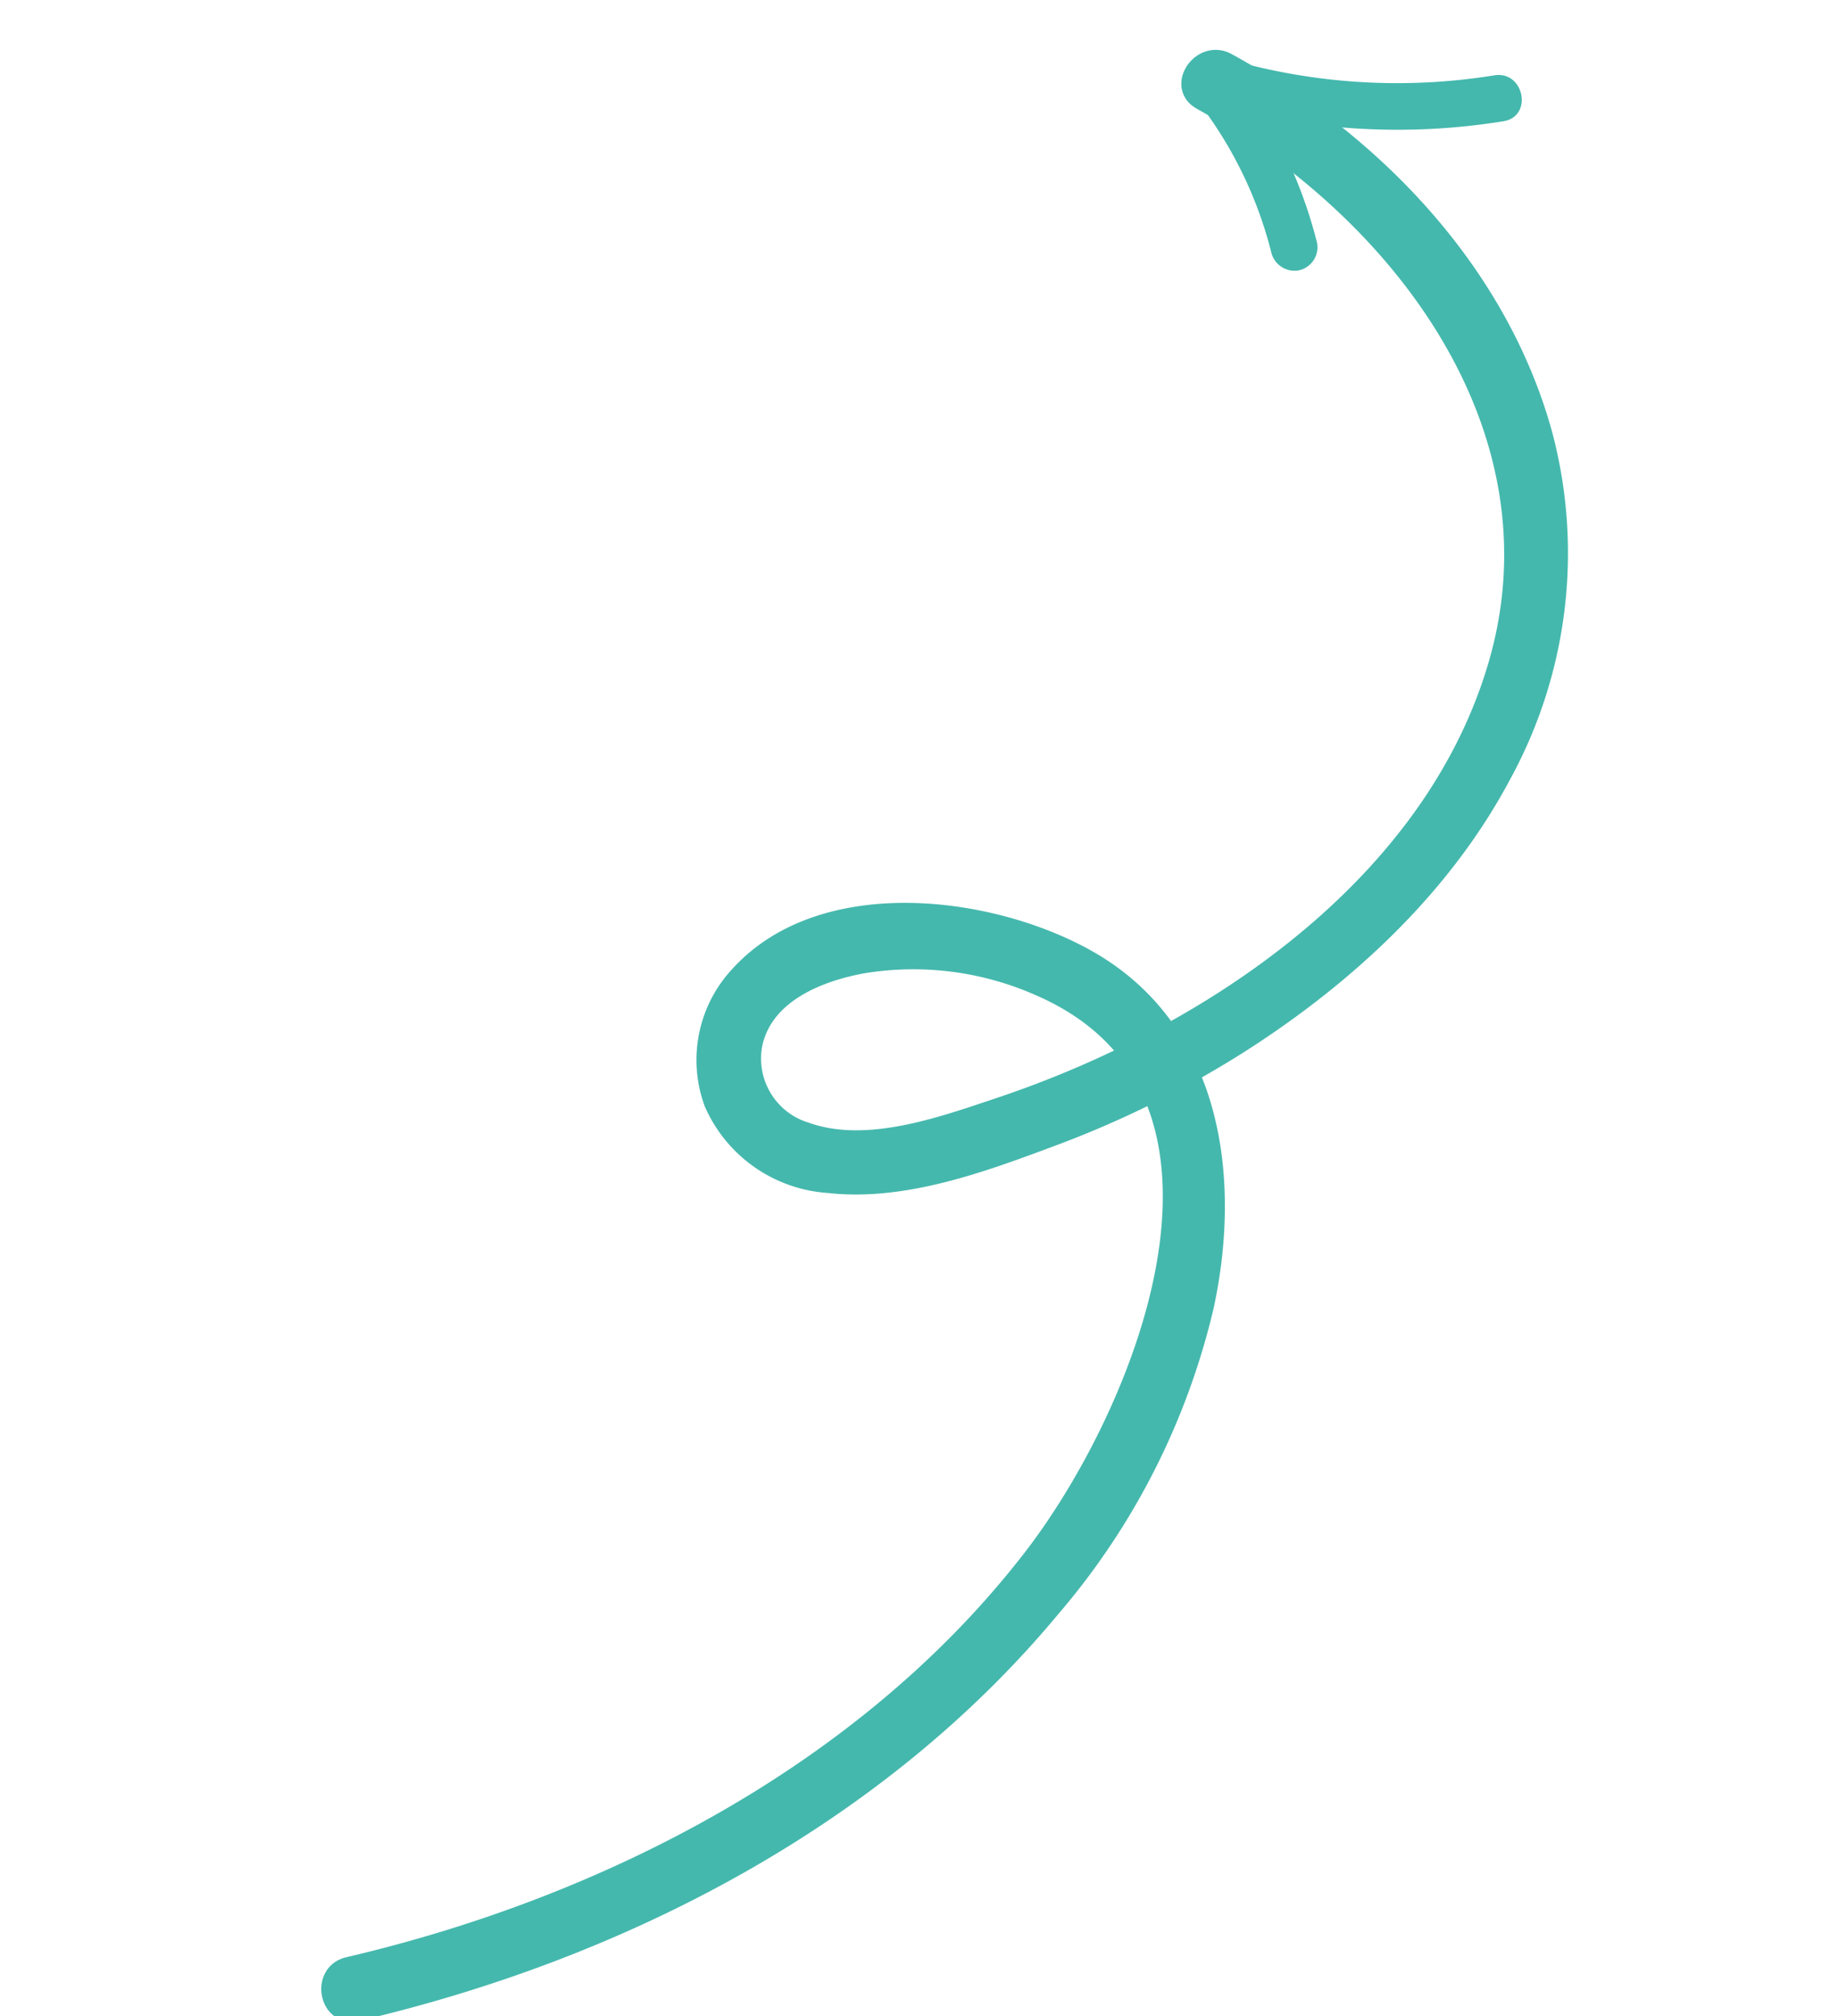 <svg xmlns="http://www.w3.org/2000/svg" xmlns:xlink="http://www.w3.org/1999/xlink" width="101.616" height="111.469" viewBox="0 0 101.616 111.469">
	<g transform="translate(0 16.151) rotate(-11)">

			<g transform="translate(0 0.143)">
				<path d="M1.247,96.959c14.917-.561,30.23-5.019,41.919-14.58A39.509,39.509,0,0,0,54.7,67.573c2.864-6.717,3.335-14.922-2.73-20.073-4.7-3.991-13.56-6.886-19.052-2.8a6.883,6.883,0,0,0-2.767,6.69A7.508,7.508,0,0,0,35.577,57c3.967,1.244,8.55.493,12.559-.177a55.406,55.406,0,0,0,11.429-3.165c6.368-2.546,12.463-6.326,16.824-11.7A25.556,25.556,0,0,0,82.26,23.836c-.566-7.265-4.012-13.971-8.846-19.33A43.527,43.527,0,0,0,69.043.322c-1.268-1.062-3.107.758-1.83,1.83,9.613,8.061,16.392,21.62,10.089,33.773C71.4,47.3,57.717,53.014,45.638,54.6c-3.378.444-7.688,1.12-10.771-.713a4.2,4.2,0,0,1-1.885-5.338c1.142-2.56,4.289-3.147,6.8-3.108a17.223,17.223,0,0,1,9.32,3.1c11.732,8.066,1.255,24.1-6.409,30.858C31.458,89.3,15.983,93.818,1.247,94.371c-1.659.063-1.667,2.649,0,2.587" fill="#44b8ad" stroke="#45b8ad" stroke-width="1" />
			</g>
			<g transform="translate(66.676 0)">
				<path d="M.162,1.938a22.66,22.66,0,0,1,2.573,9.286,1.321,1.321,0,0,0,1.293,1.294,1.306,1.306,0,0,0,1.294-1.294A25.731,25.731,0,0,0,2.4.632,1.309,1.309,0,0,0,.626.168a1.318,1.318,0,0,0-.463,1.77" fill="#44b8ad" />
			</g>
			<g transform="translate(66.948 0.042)">
				<path d="M.646,2.4a36.6,36.6,0,0,0,15.8,4.143c1.666.061,1.663-2.527,0-2.587A33.612,33.612,0,0,1,1.952.163C.482-.617-.827,1.616.646,2.4" fill="#44b8ad" />
			</g>

	</g>
</svg>